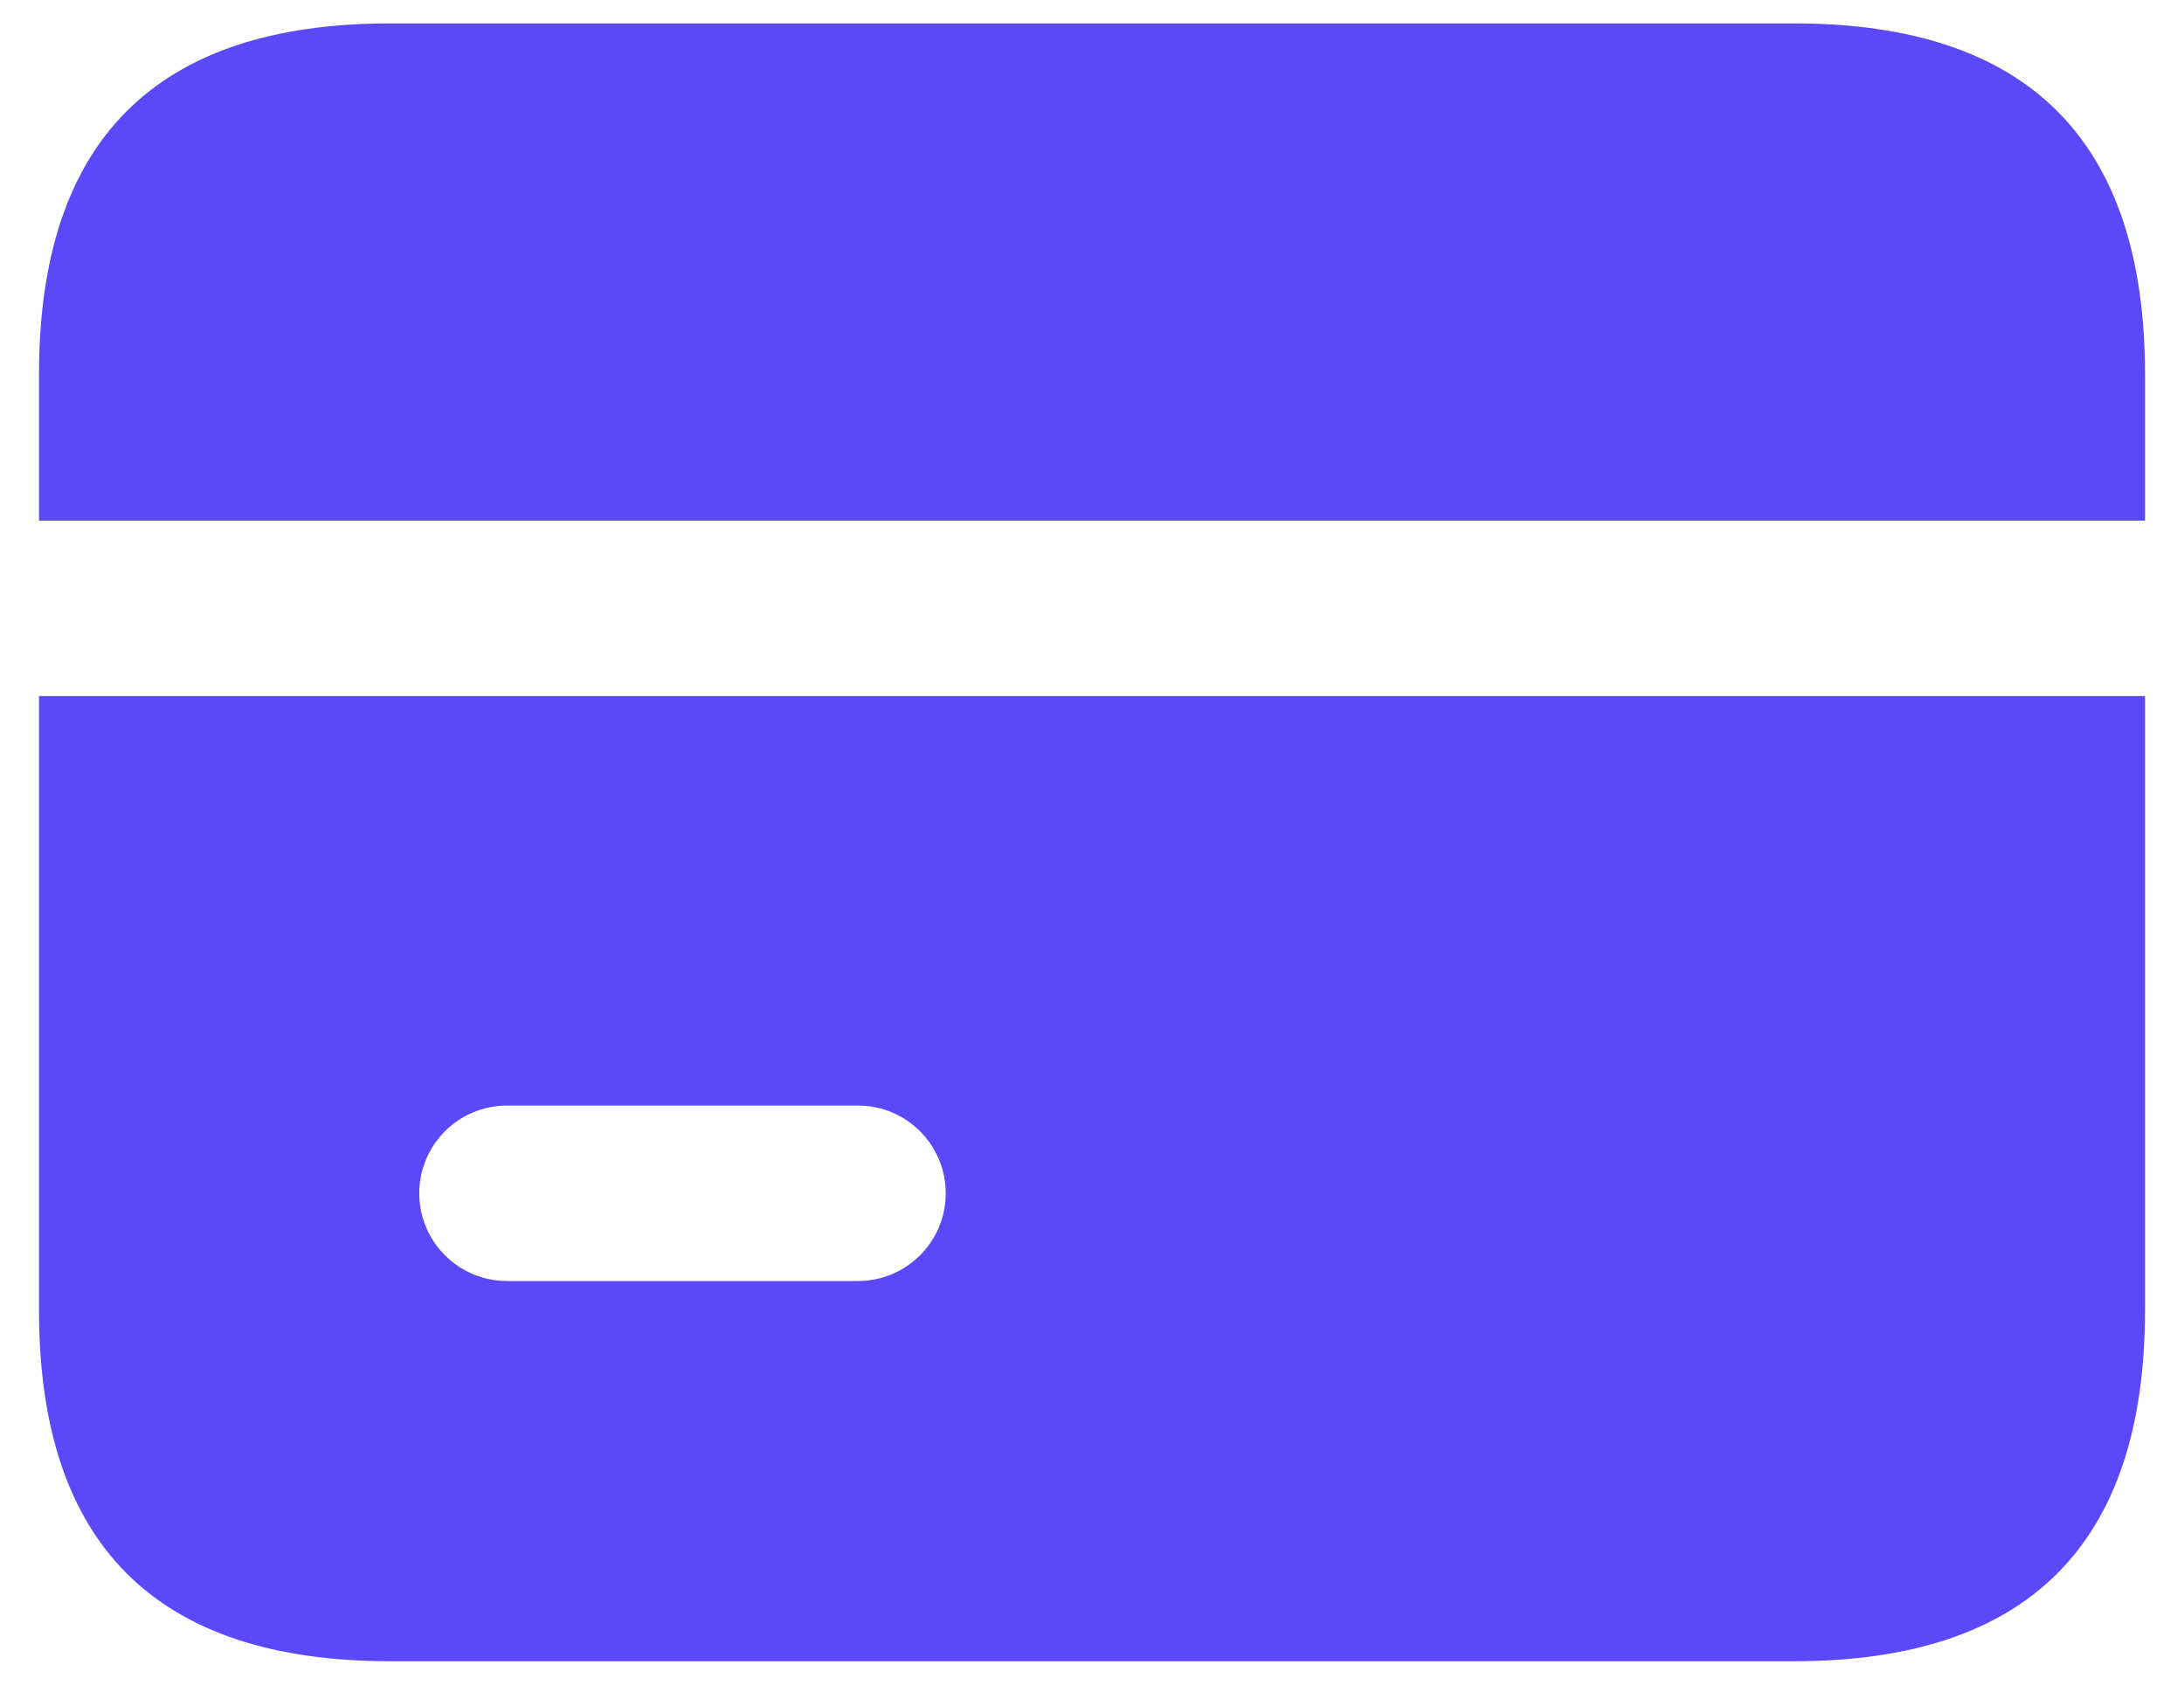 <svg width="35" height="27" viewBox="0 0 35 27" fill="none" xmlns="http://www.w3.org/2000/svg">
<path d="M34.375 6V8.344H0.625V6C0.625 2.25 2.5 0.375 6.25 0.375H28.75C32.5 0.375 34.375 2.25 34.375 6ZM34.375 11.156V21C34.375 24.75 32.5 26.625 28.75 26.625H6.25C2.5 26.625 0.625 24.75 0.625 21V11.156H34.375ZM15.156 19.125C15.156 18.349 14.526 17.719 13.75 17.719H8.125C7.349 17.719 6.719 18.349 6.719 19.125C6.719 19.901 7.349 20.531 8.125 20.531H13.75C14.526 20.531 15.156 19.901 15.156 19.125Z" fill="#5A49F8"/>
</svg>
